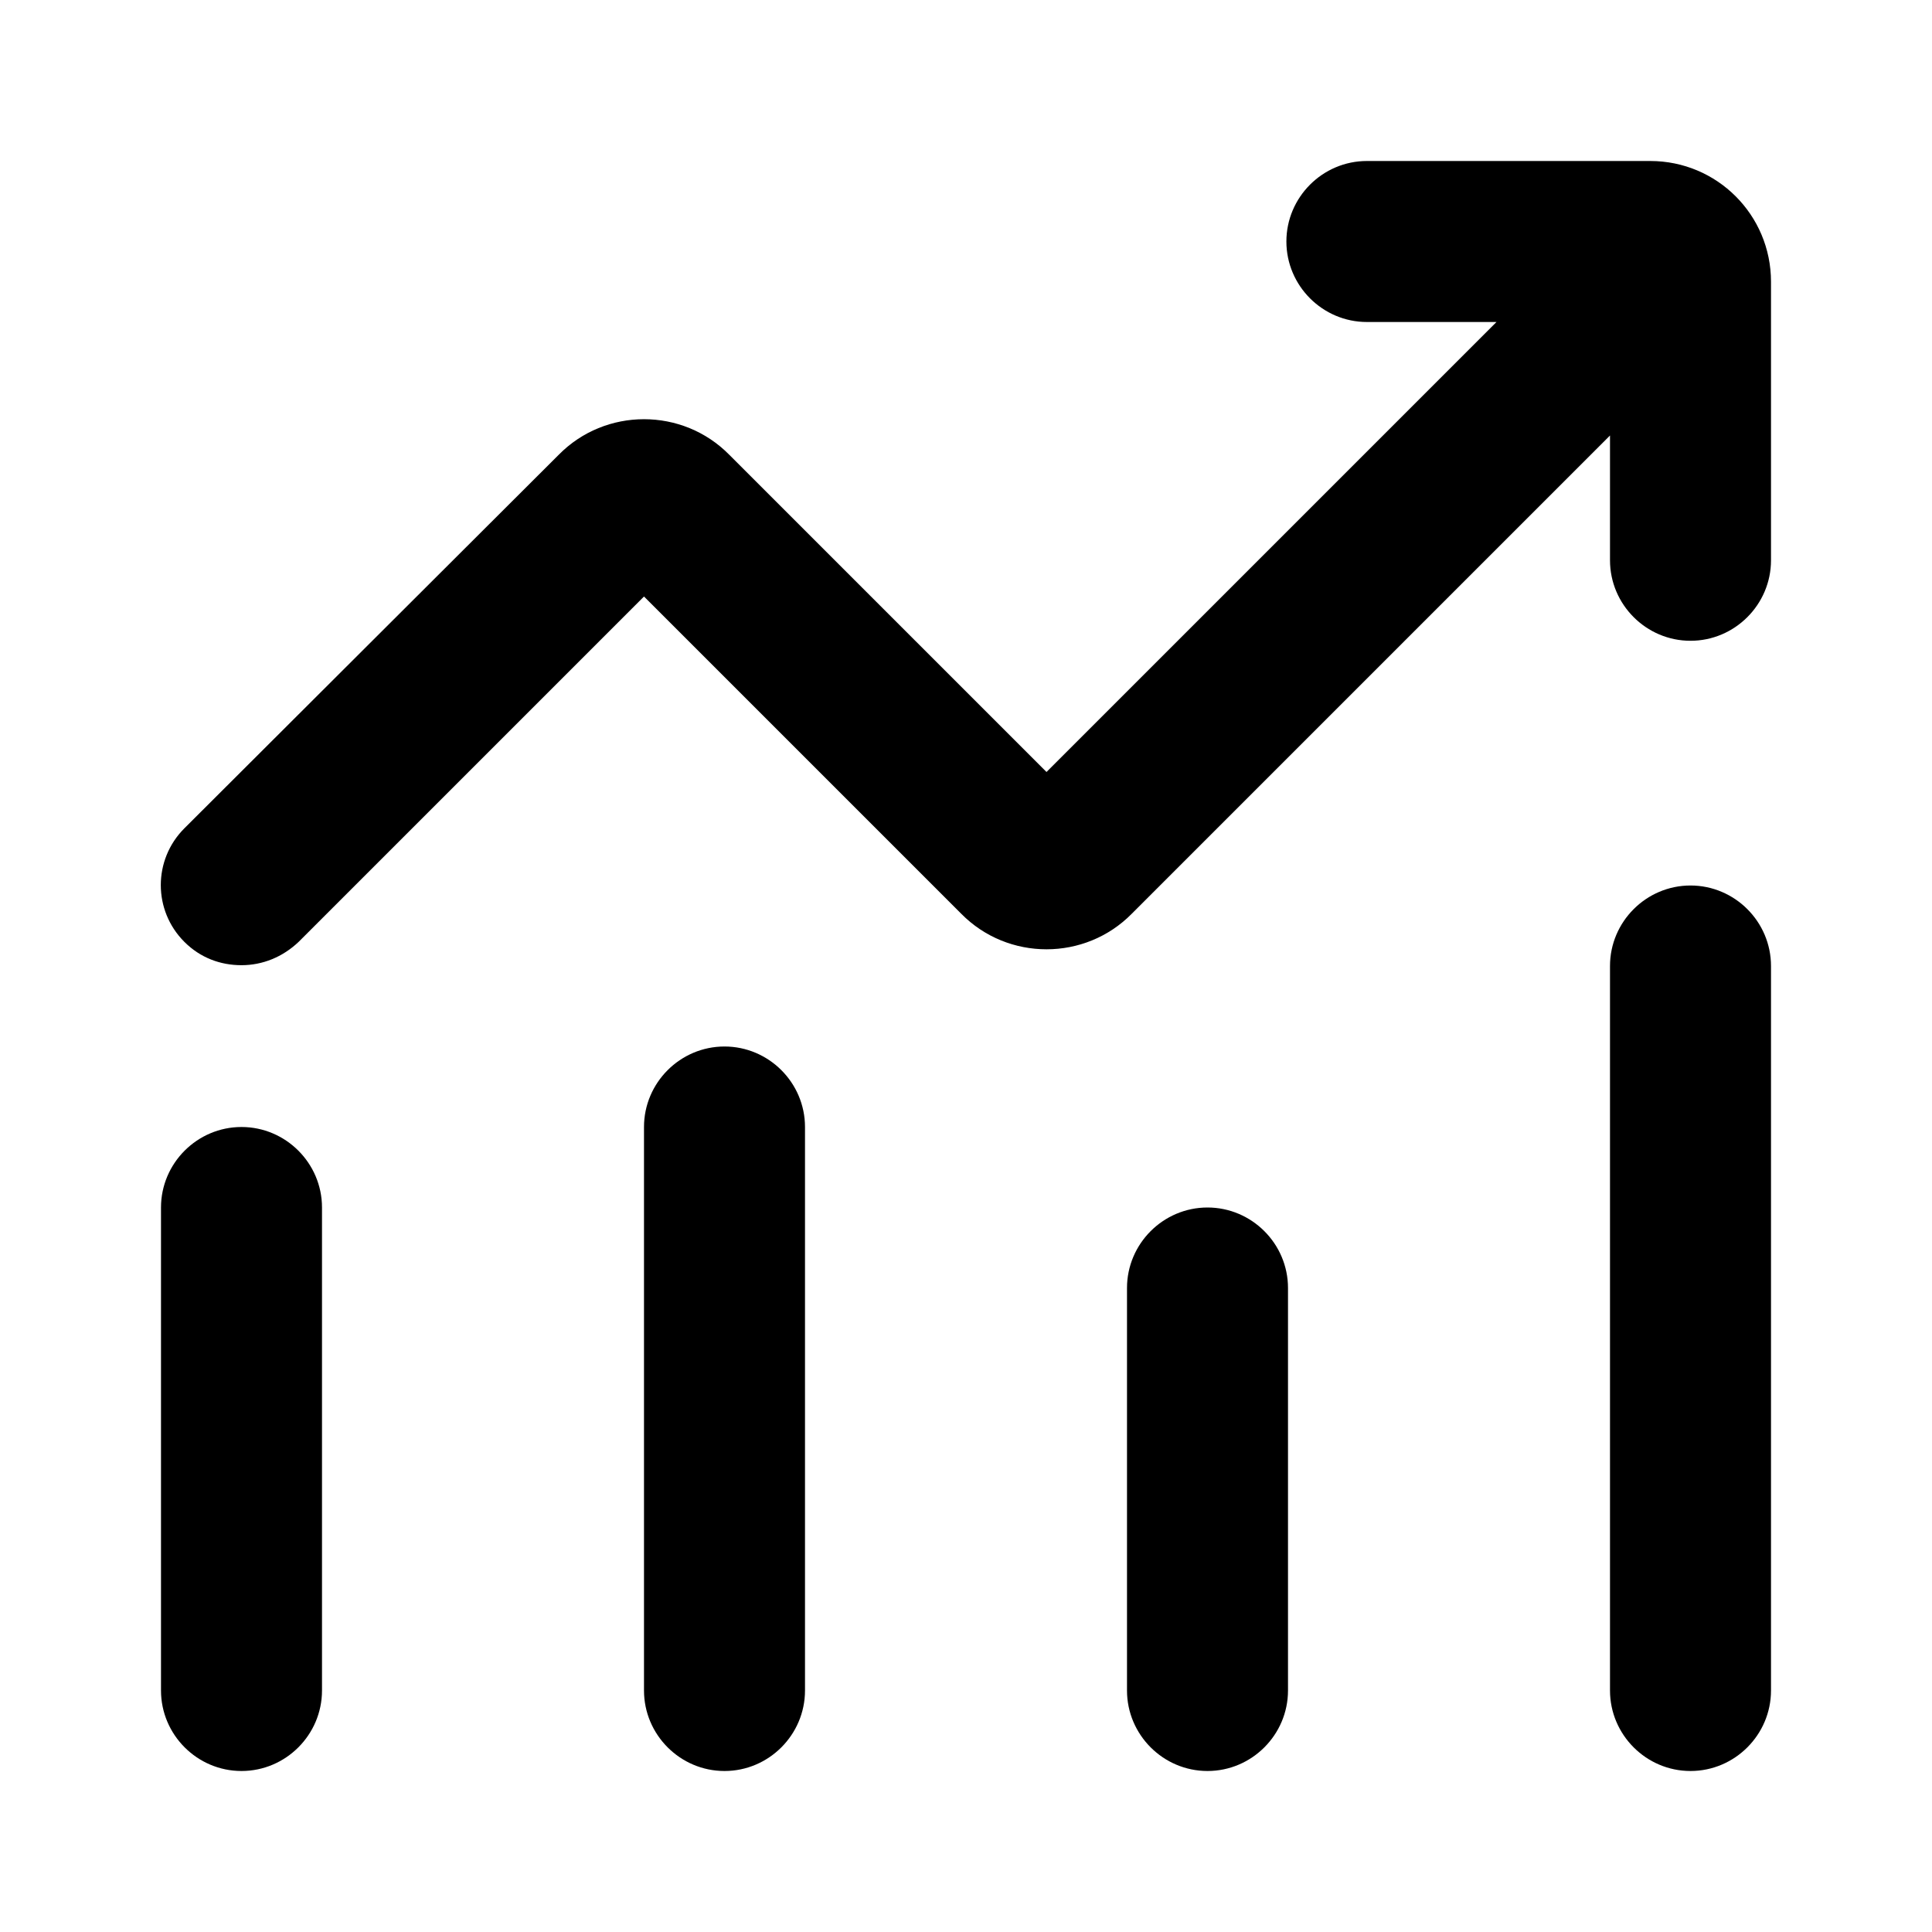 <?xml version="1.0" encoding="UTF-8"?><svg id="Icons" xmlns="http://www.w3.org/2000/svg" viewBox="0 0 24 24"><path d="M20.5,2h-3.52c-.55,0-1,.45-1,1s.45,1,1,1h1.61l-5.59,5.59-3.94-3.94c-.58-.59-1.54-.59-2.12,0L2.29,10.29c-.39,.39-.39,1.02,0,1.41,.2,.2,.45,.29,.71,.29s.51-.1,.71-.29l4.29-4.29,3.94,3.94c.58,.59,1.54,.59,2.12,0l5.94-5.94v1.55c0,.55,.45,1,1,1s1-.45,1-1V3.5c0-.83-.67-1.5-1.5-1.5Z"/><path d="M3,14c-.55,0-1,.45-1,1v6c0,.55,.45,1,1,1s1-.45,1-1v-6c0-.55-.45-1-1-1Z"/><path d="M9,13c-.55,0-1,.45-1,1v7c0,.55,.45,1,1,1s1-.45,1-1v-7c0-.55-.45-1-1-1Z"/><path d="M15,15c-.55,0-1,.45-1,1v5c0,.55,.45,1,1,1s1-.45,1-1v-5c0-.55-.45-1-1-1Z"/><path d="M21,11c-.55,0-1,.45-1,1v9c0,.55,.45,1,1,1s1-.45,1-1V12c0-.55-.45-1-1-1Z"/></svg>
